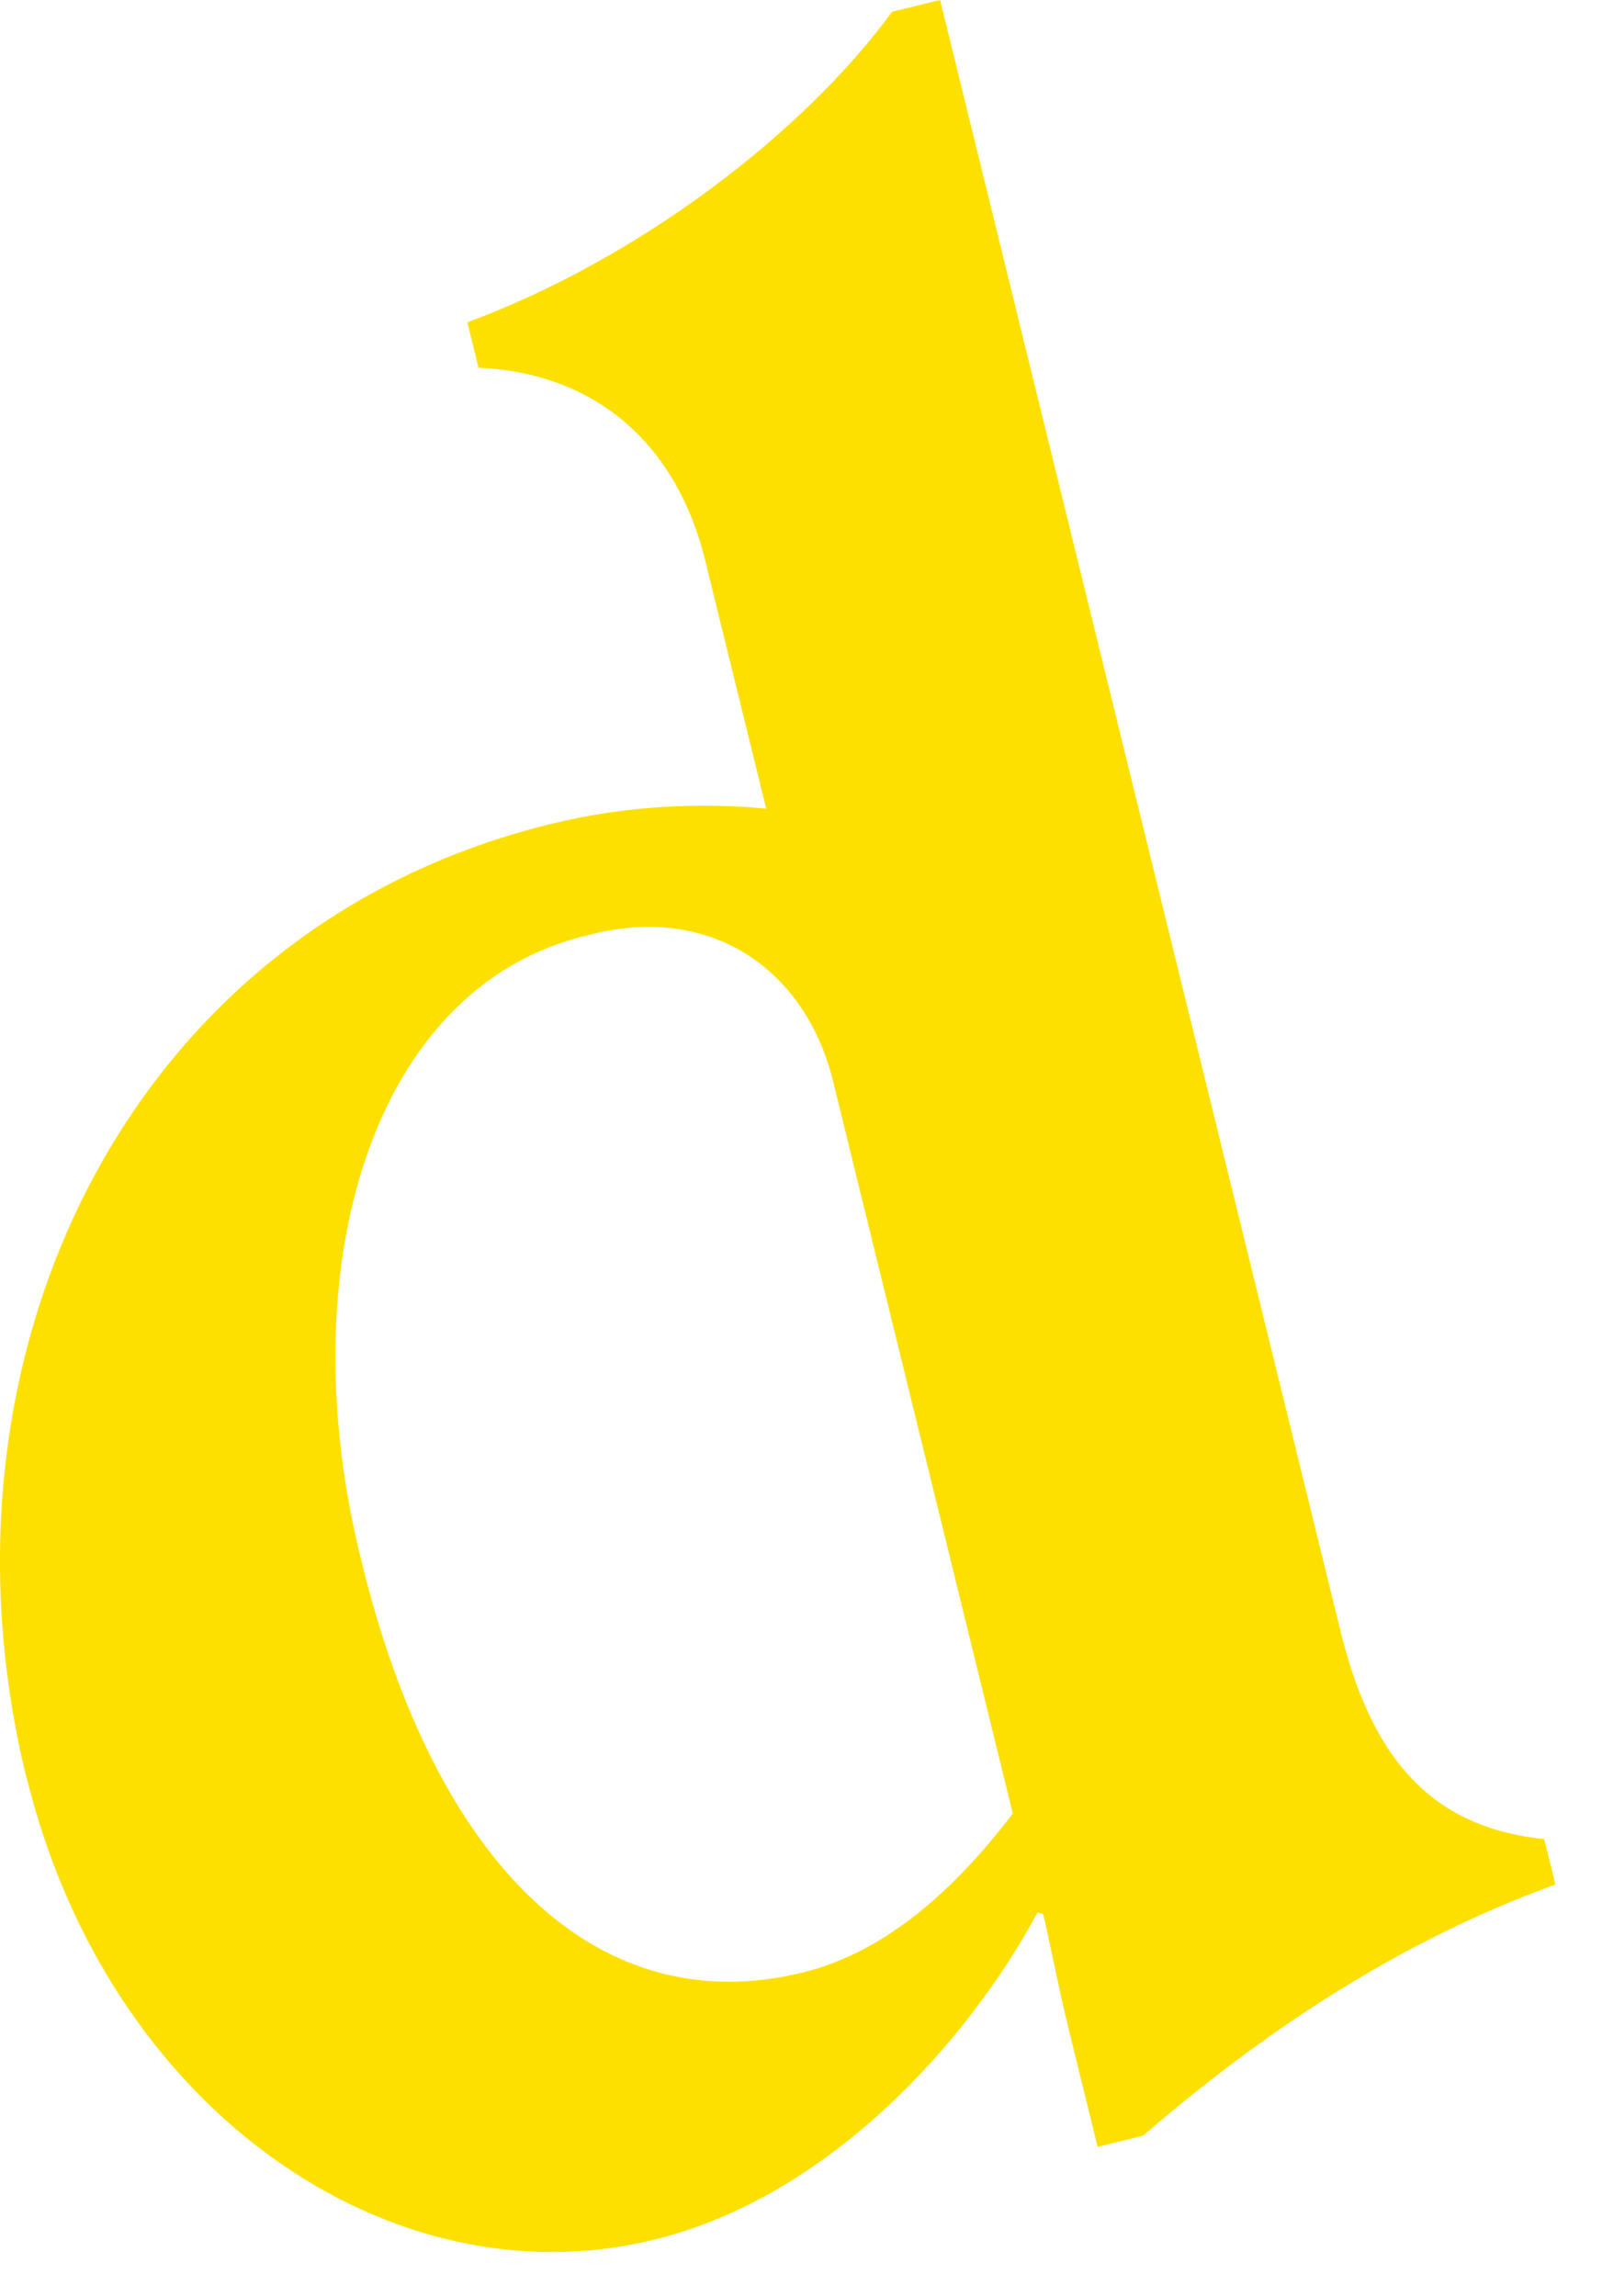 <?xml version="1.0" encoding="utf-8"?>
<svg xmlns="http://www.w3.org/2000/svg" fill="none" height="100%" overflow="visible" preserveAspectRatio="none" style="display: block;" viewBox="0 0 30 43" width="100%">
<path d="M0.495 33.29C-1.433 25.435 2.359 17.383 10.305 15.432C11.77 15.071 13.167 15.03 14.348 15.143L13.209 10.508C12.64 8.189 11.038 6.978 8.961 6.886L8.752 6.036C11.972 4.844 15.05 2.483 16.706 0.22L17.605 0L25.107 30.56C25.722 33.066 26.91 34.231 28.918 34.44L29.127 35.29C26.132 36.376 23.596 38.103 21.405 39.994L20.555 40.203L20.02 38.028C19.822 37.223 19.659 36.361 19.534 35.841L19.427 35.818C18.118 38.248 15.517 41.141 12.252 41.941C7.332 43.149 2.033 39.535 0.499 33.29H0.495ZM18.968 33.969L15.601 20.25C15.077 18.12 13.277 16.909 11.015 17.512C6.934 18.461 5.389 23.81 6.782 29.285C8.187 35.009 11.246 37.868 15.031 36.938C16.546 36.566 17.825 35.45 18.964 33.965L18.968 33.969Z" fill="#FEE000" id="Vector"/>
</svg>